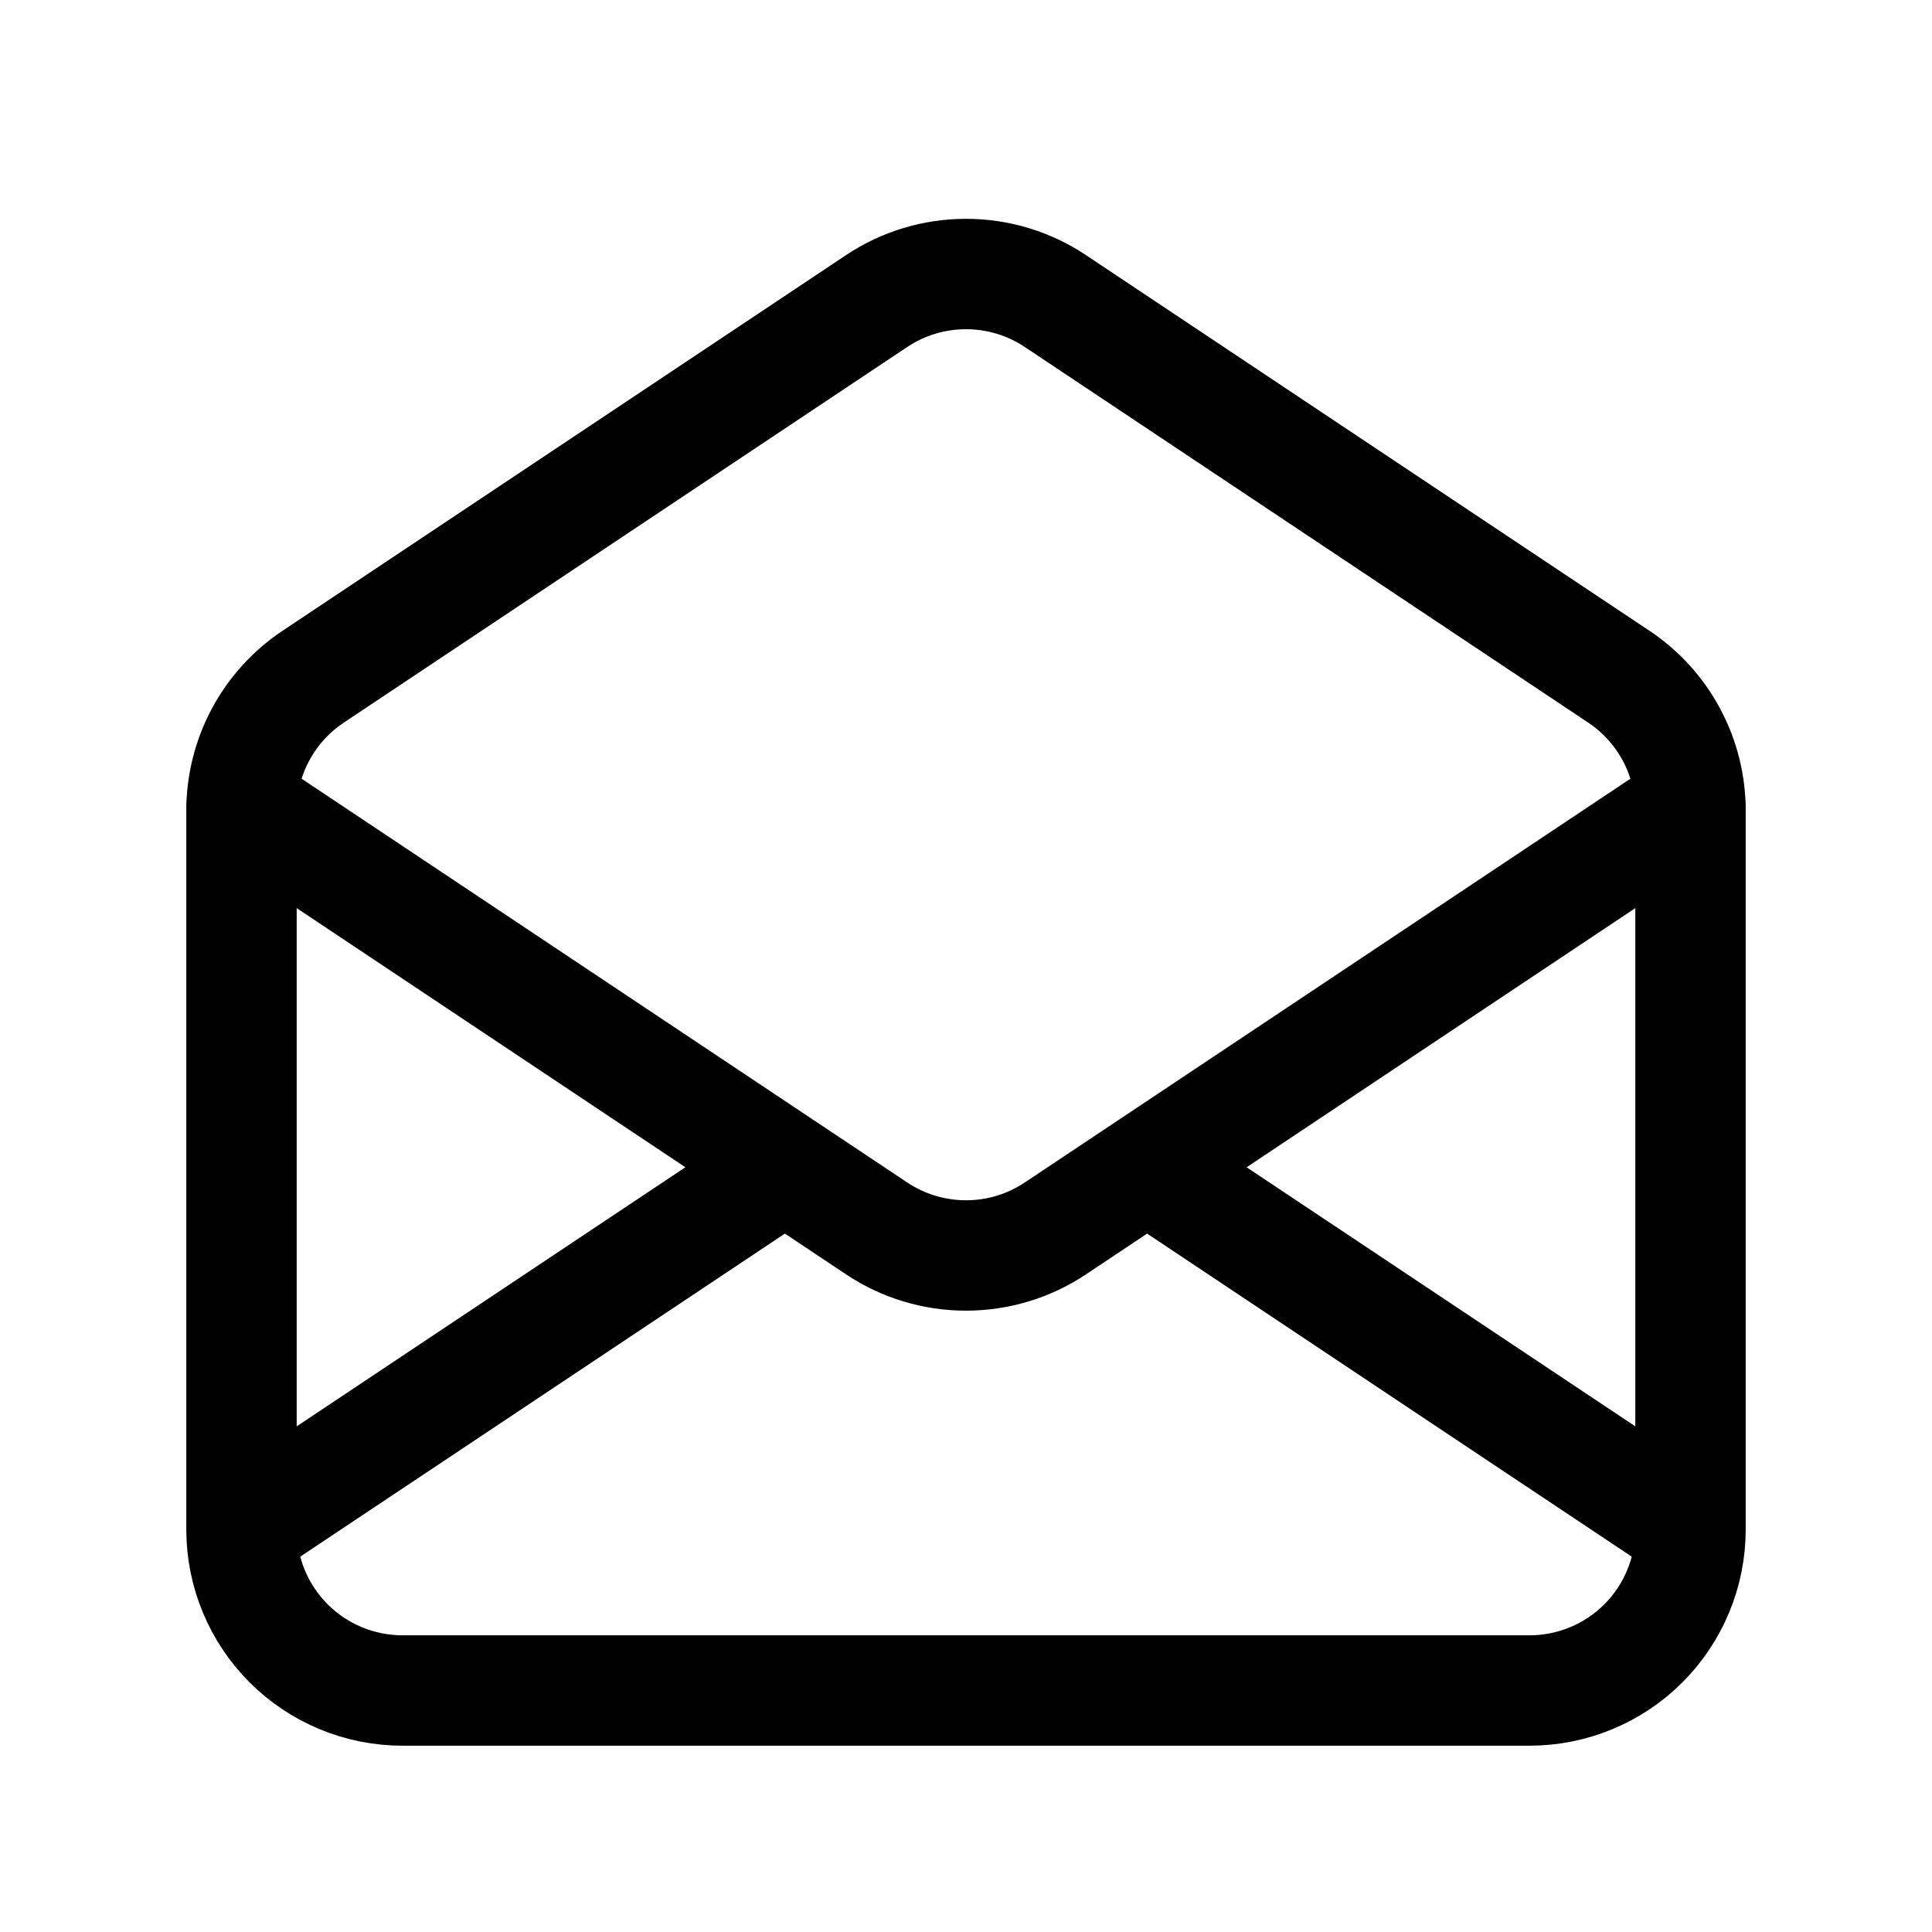 <svg width="35" height="35" viewBox="0 0 35 35" fill="none" xmlns="http://www.w3.org/2000/svg">
<path d="M4.375 27.708V14.685C4.375 14.205 4.493 13.733 4.72 13.309C4.946 12.886 5.274 12.525 5.673 12.259L15.881 5.454C16.36 5.134 16.924 4.964 17.5 4.964C18.076 4.964 18.64 5.134 19.119 5.454L29.327 12.259C29.726 12.525 30.054 12.886 30.28 13.309C30.507 13.733 30.625 14.205 30.625 14.685V27.708M4.375 27.708C4.375 28.482 4.682 29.224 5.229 29.771C5.776 30.318 6.518 30.625 7.292 30.625H27.708C28.482 30.625 29.224 30.318 29.771 29.771C30.318 29.224 30.625 28.482 30.625 27.708M4.375 27.708L14.219 21.146M30.625 27.708L20.781 21.146M14.219 21.146L4.375 14.583M14.219 21.146L15.881 22.254C16.36 22.574 16.924 22.744 17.5 22.744C18.076 22.744 18.64 22.574 19.119 22.254L20.781 21.146M20.781 21.146L30.625 14.583" stroke="black" stroke-width="2" stroke-linecap="round" stroke-linejoin="round"/>
</svg>
